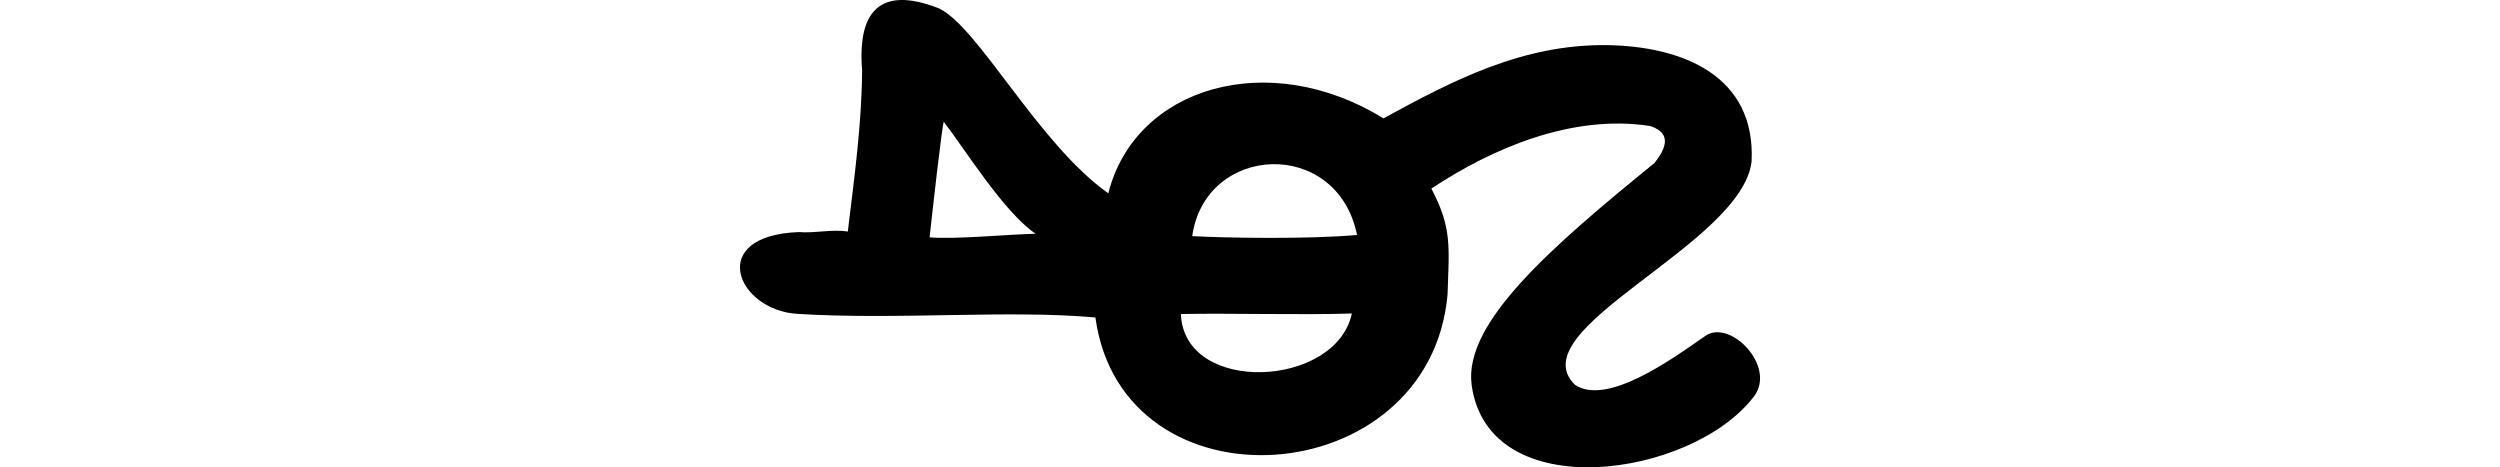 <?xml version="1.0" encoding="UTF-8" standalone="no"?>
<!-- Created with Inkscape (http://www.inkscape.org/) -->

<svg
   xmlns:dc="http://purl.org/dc/elements/1.1/"
   xmlns:cc="http://creativecommons.org/ns#"
   xmlns:rdf="http://www.w3.org/1999/02/22-rdf-syntax-ns#"
   xmlns:svg="http://www.w3.org/2000/svg"
   xmlns="http://www.w3.org/2000/svg"
   xmlns:sodipodi="http://sodipodi.sourceforge.net/DTD/sodipodi-0.dtd"
   xmlns:inkscape="http://www.inkscape.org/namespaces/inkscape"
   width="200"
   height="37.384"
   id="svg2"
   version="1.1"
   inkscape:version="0.48.3.1 r9886"
   sodipodi:docname="New document 1">
  <defs
     id="defs4" />
  <sodipodi:namedview
     id="base"
     pagecolor="#ffffff"
     bordercolor="#666666"
     borderopacity="1.0"
     inkscape:pageopacity="0.0"
     inkscape:pageshadow="2"
     inkscape:zoom="1.979899"
     inkscape:cx="-101.07161"
     inkscape:cy="56.348532"
     inkscape:document-units="px"
     inkscape:current-layer="layer1"
     showgrid="false"
     fit-margin-top="0"
     fit-margin-left="0"
     fit-margin-right="0"
     fit-margin-bottom="0"
     inkscape:window-width="1301"
     inkscape:window-height="744"
     inkscape:window-x="65"
     inkscape:window-y="24"
     inkscape:window-maximized="1" />
  <g
     inkscape:label="Layer 1"
     inkscape:groupmode="layer"
     id="layer1"
     transform="translate(-258.737,-463.615)">
    <path
       style="fill:#000000"
       d="m 327.706,469.254 c -0.038,4.43 -0.629,8.571 -1.145,12.886 -1.279,-0.205 -2.624,0.15 -3.93,0.041 -7.415,0.287 -4.957,6.226 -0.136,6.542 7.983,0.503 16.975,-0.34 23.873,0.291 2.179,15.796 26.756,14.09 28.173,-1.838 0.125,-3.857 0.362,-5.328 -1.295,-8.472 4.873,-3.237 11.292,-5.975 17.499,-5.008 2.006,0.641 0.996,2.13 0.35,2.96 -8.255,6.713 -15.261,12.77 -14.631,17.723 1.298,9.832 17.649,7.48 22.606,0.93 1.791,-2.416 -1.952,-6.219 -3.926,-4.81 -2.774,1.945 -7.877,5.596 -10.411,3.9 -4.57,-4.479 13.364,-11.198 14.131,-17.867 0.336,-6.829 -5.466,-9.213 -11.567,-9.308 -6.779,-0.077 -12.294,2.814 -17.885,5.86 -9.137,-5.638 -19.847,-2.582 -22.012,5.998 -5.624,-3.99 -10.381,-13.292 -13.549,-14.798 -5.839,-2.29 -6.409,1.773 -6.144,4.969 z m 39.596,13.157 c -3.887,0.354 -10.46,0.24 -13.187,0.095 1.04,-7.388 11.582,-7.928 13.187,-0.095 z m -33.056,-9.042 c 1.525,1.947 4.805,7.251 7.346,8.946 -2.01,0.04 -6.596,0.468 -8.486,0.285 0.132,-1.256 1.041,-9.412 1.141,-9.23 z m 18.963,15.367 c 4.029,-0.078 9.645,0.092 13.676,-0.041 -1.271,5.973 -13.43,6.529 -13.676,0.041 z"
       id="path3002"
       inkscape:connector-curvature="0"
       sodipodi:nodetypes="ccccccccccccccccccccccccccccc" />
  </g>
</svg>

